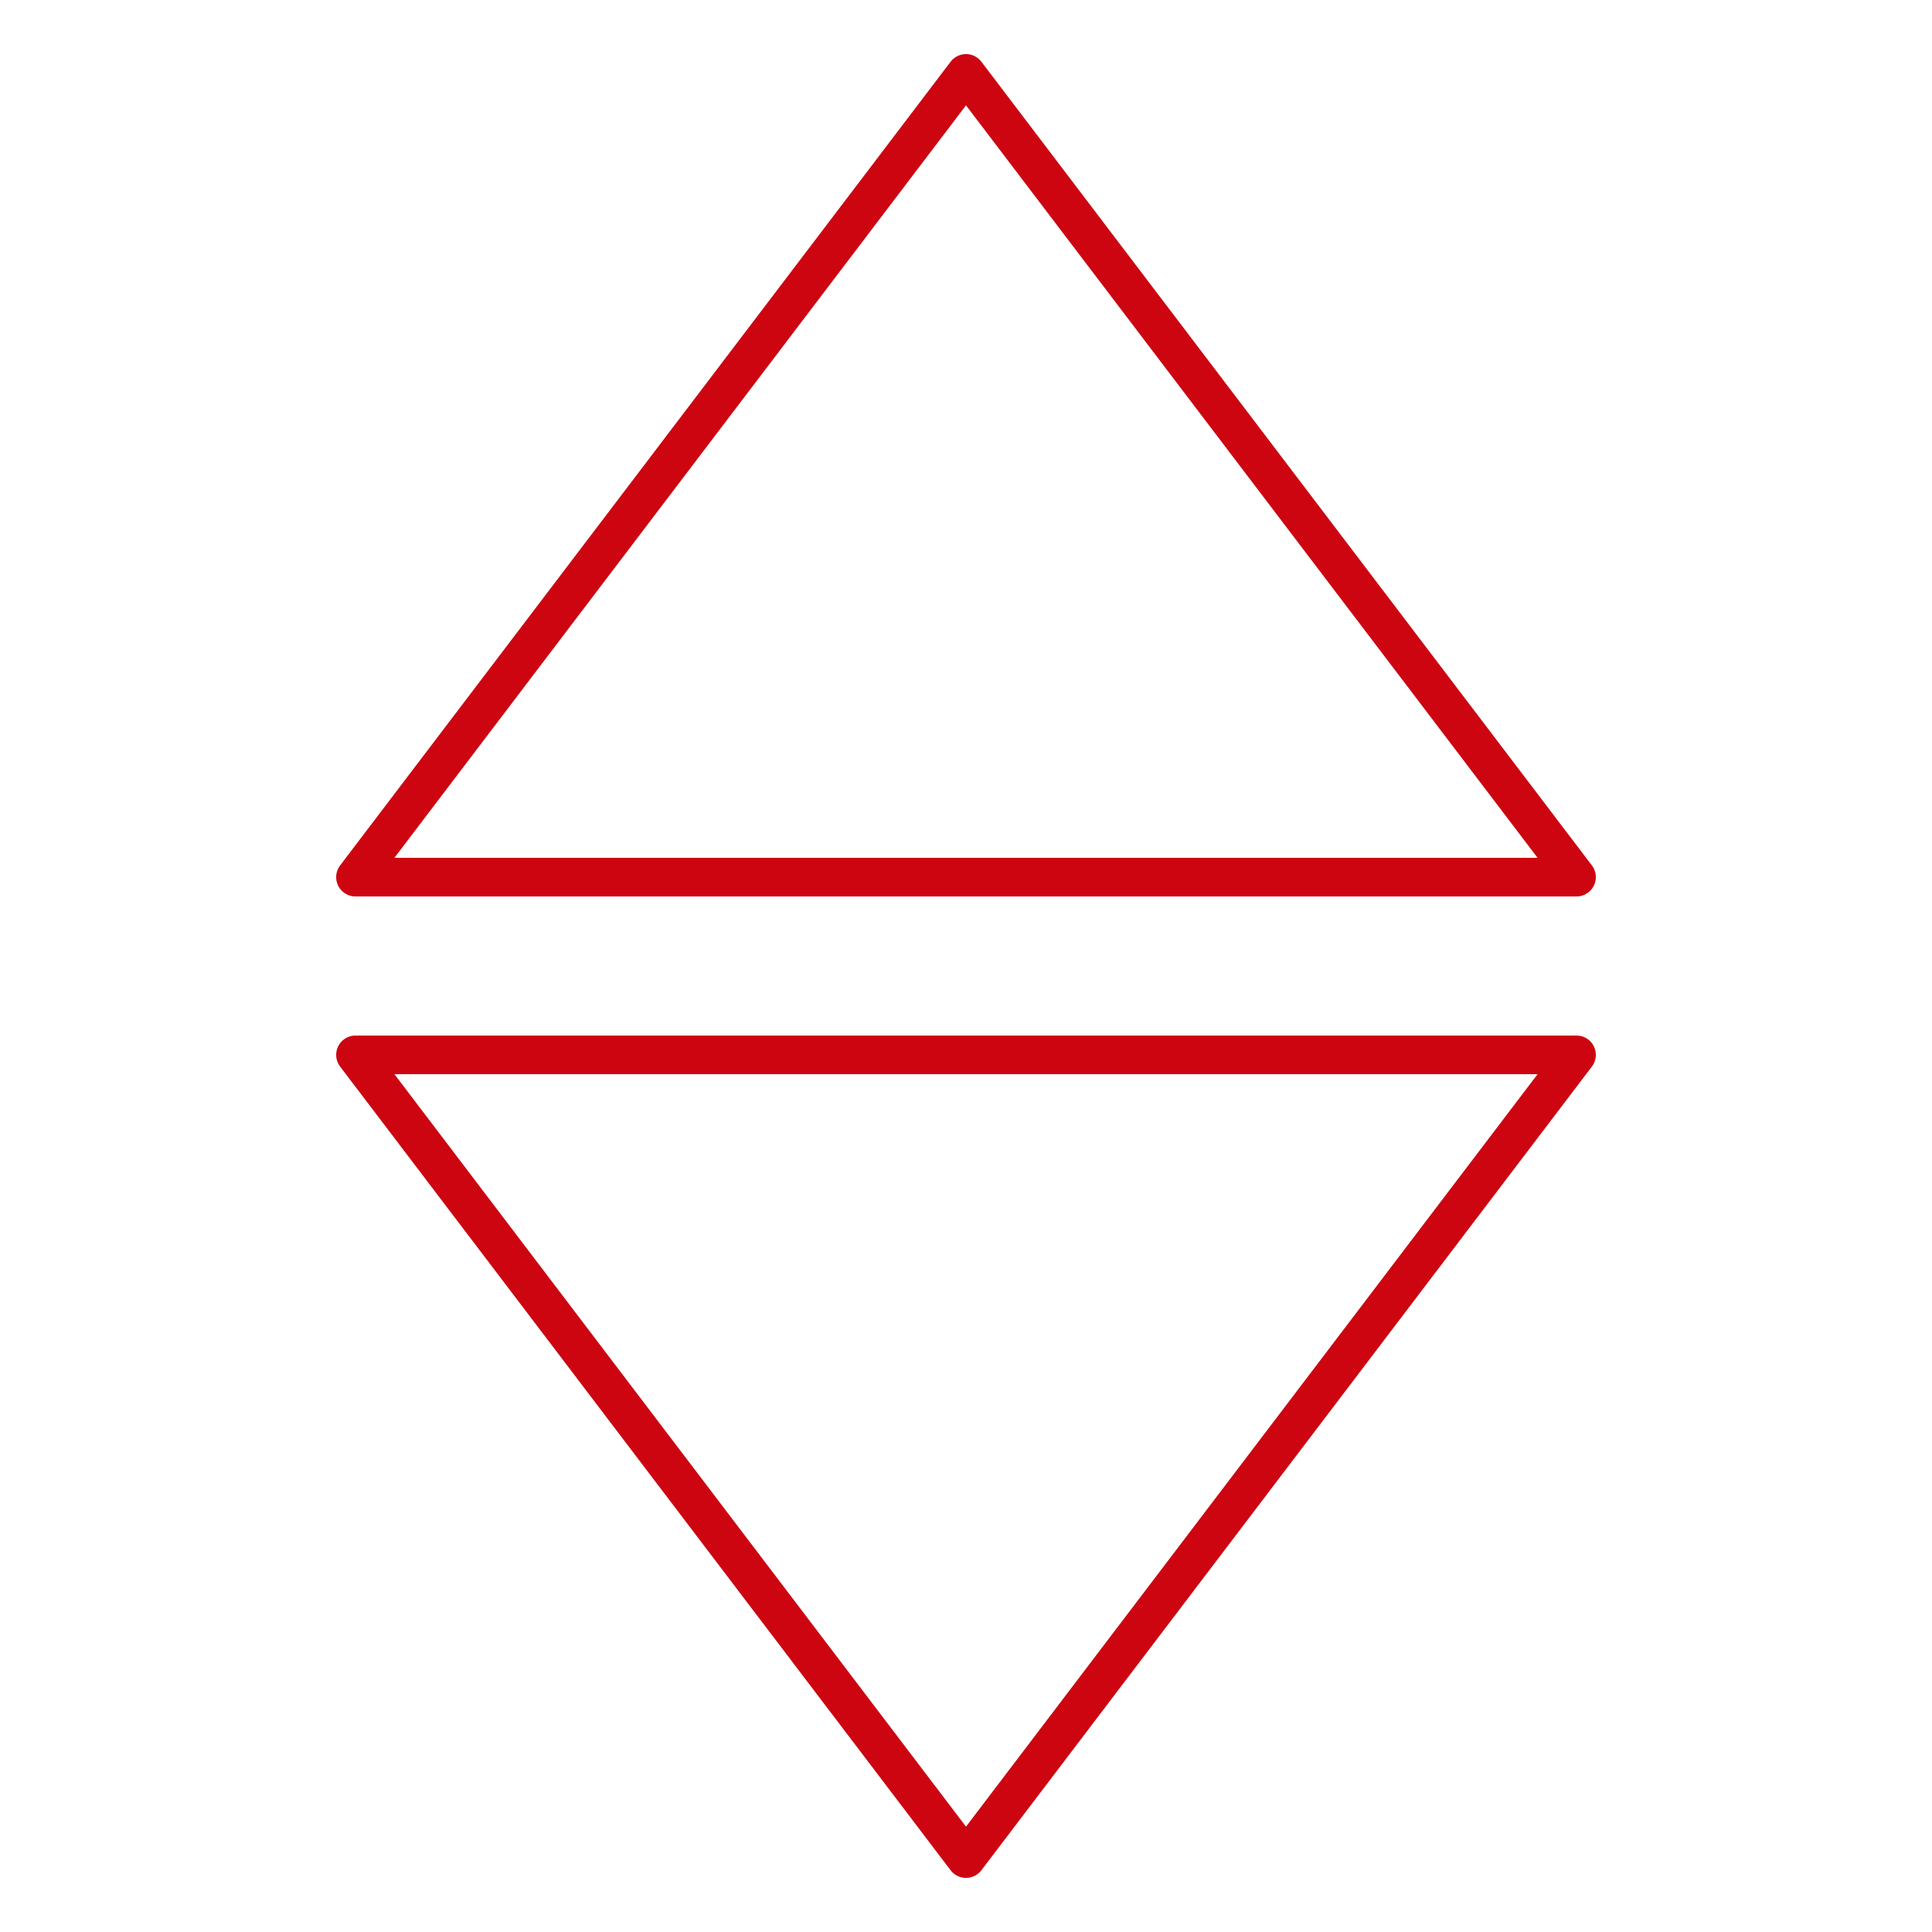 <?xml version="1.0" encoding="utf-8"?>
<!-- Generator: Adobe Illustrator 27.2.0, SVG Export Plug-In . SVG Version: 6.00 Build 0)  -->
<svg version="1.1" id="Layer_1" xmlns="http://www.w3.org/2000/svg" xmlns:xlink="http://www.w3.org/1999/xlink" x="0px" y="0px"
	 viewBox="0 0 50 50" style="enable-background:new 0 0 50 50;" xml:space="preserve">
<style type="text/css">
	.st0{fill:none;stroke:#CD0511;stroke-linejoin:round;stroke-miterlimit:10;}
</style>
<g>
	<polygon class="st0" points="25,1.9 9.2,22.7 40.8,22.7 	"/>
	<polygon class="st0" points="25,48.1 40.8,27.3 9.2,27.3 	"/>
</g>
</svg>
